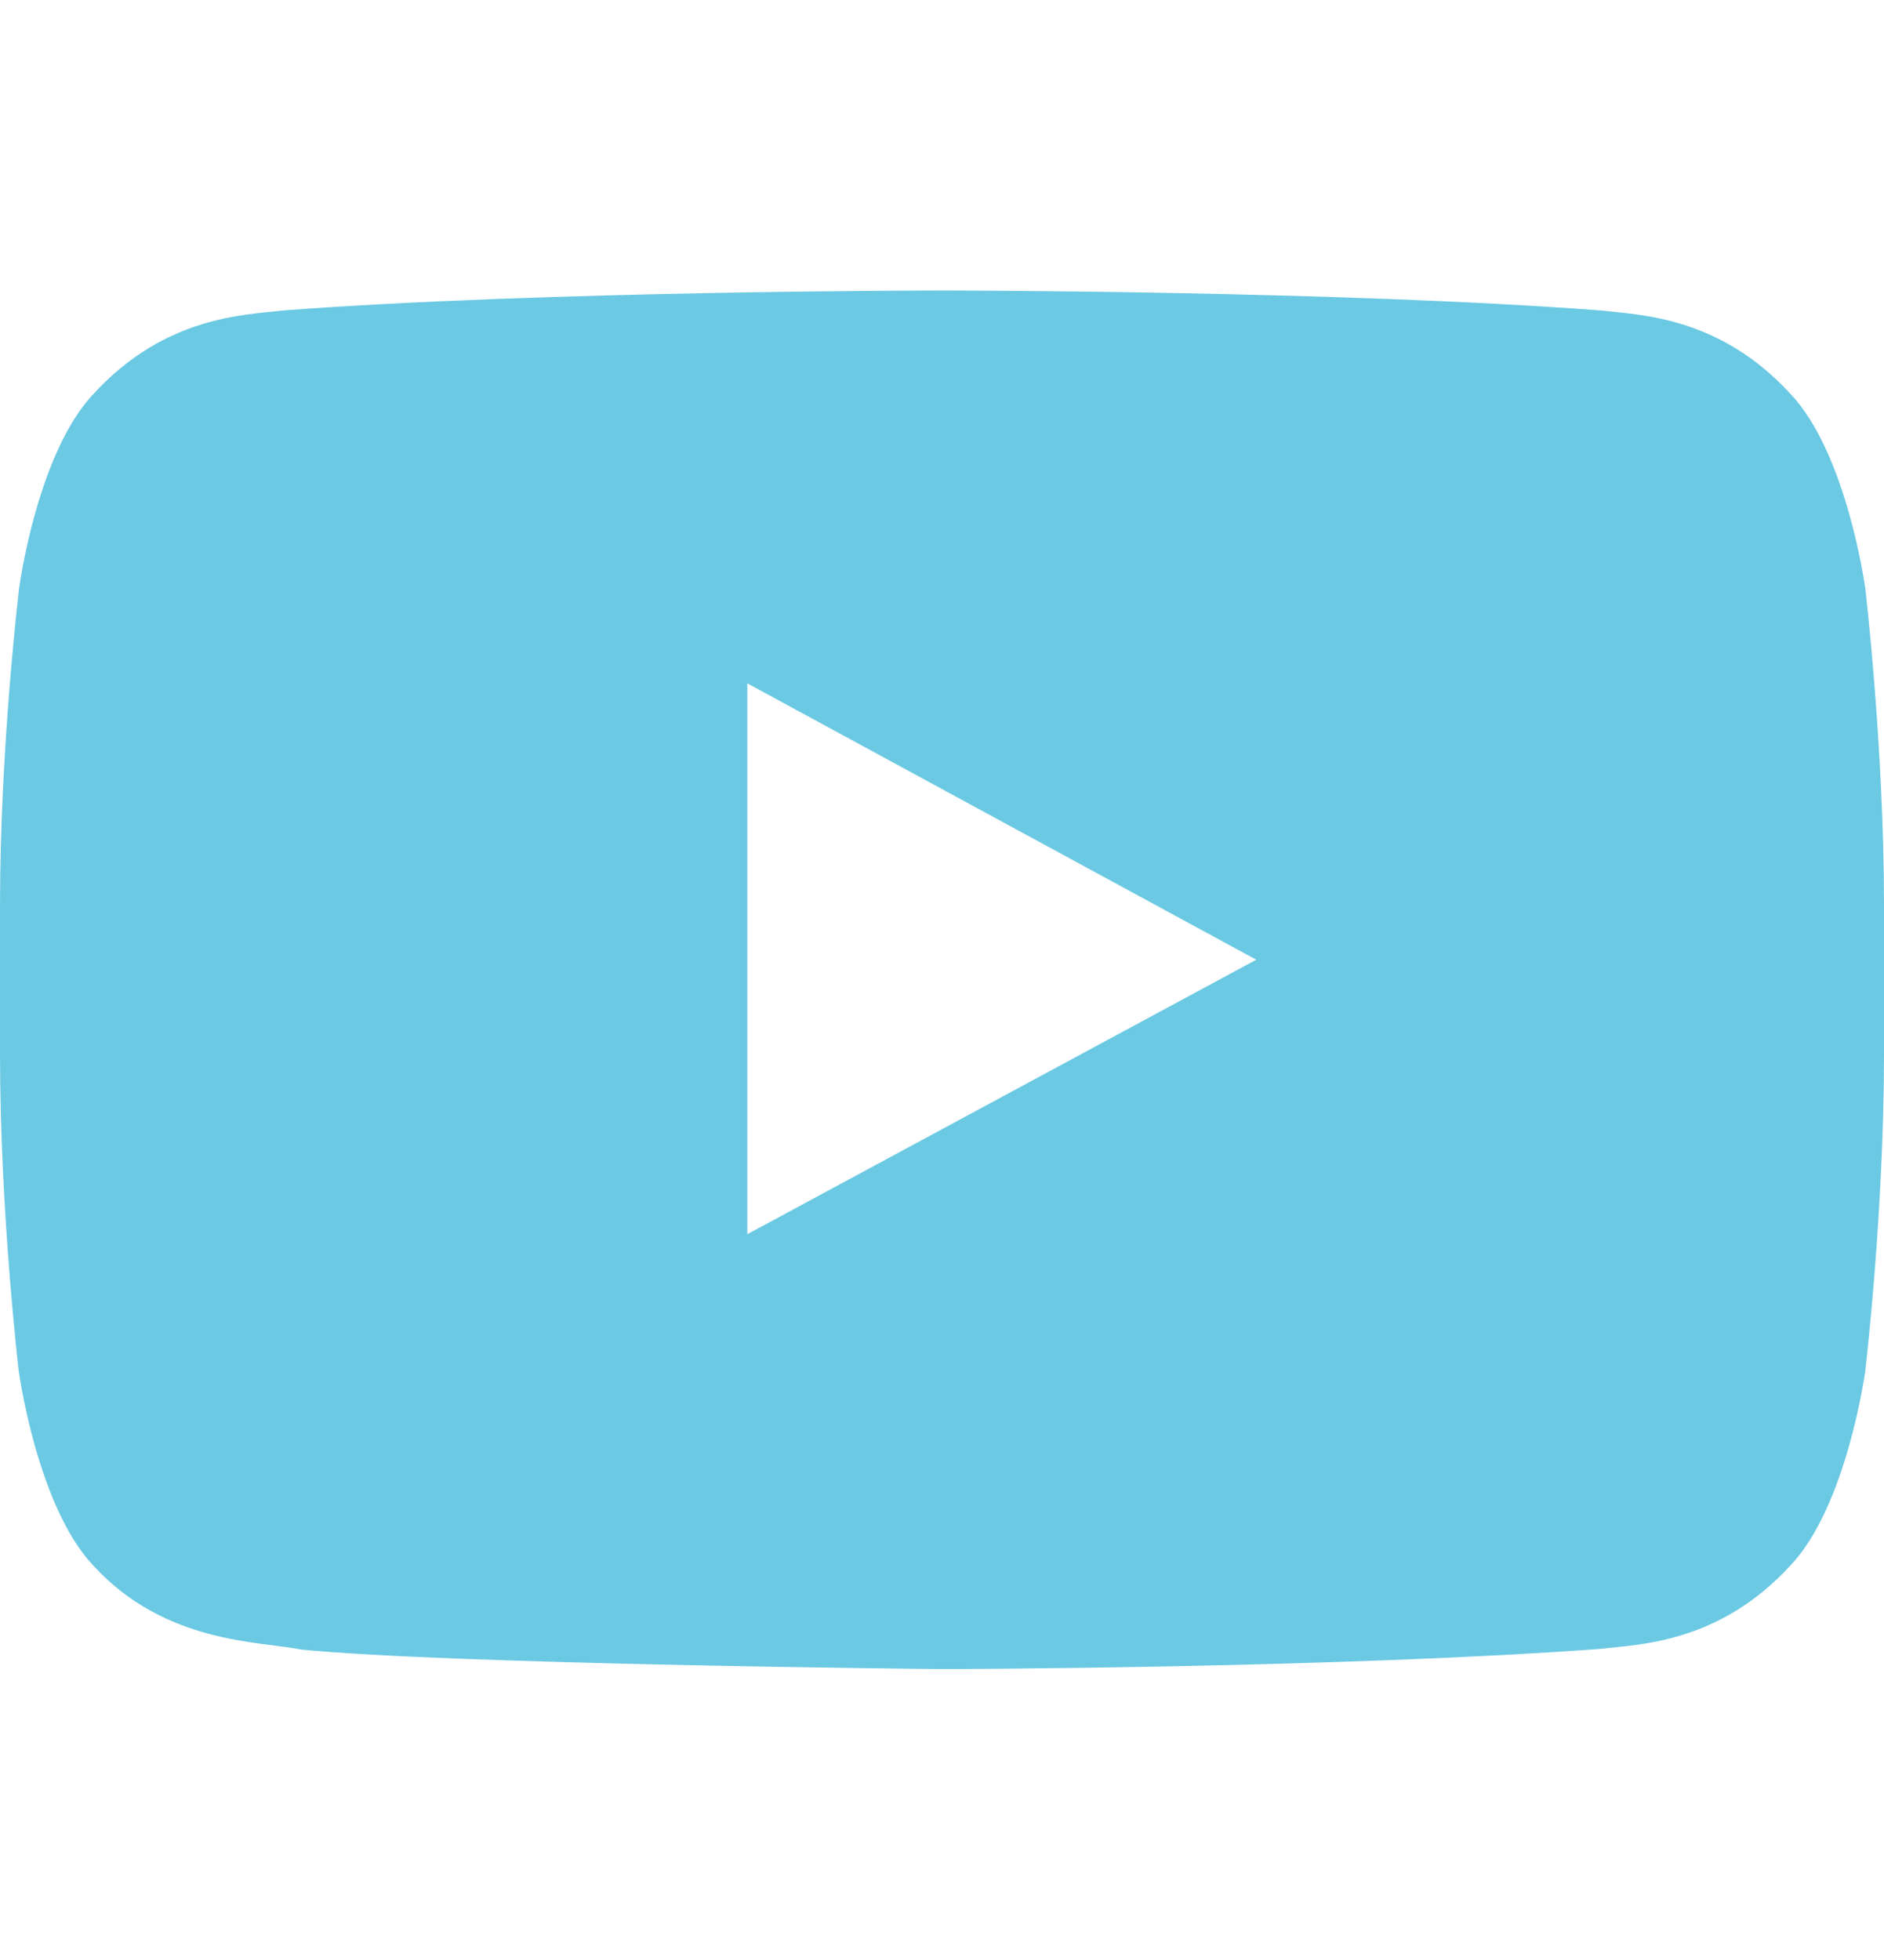 <svg width="25" height="26" viewBox="0 0 25 26" fill="none" xmlns="http://www.w3.org/2000/svg">
<path d="M24.751 7.8C24.751 7.8 24.507 6.008 23.755 5.221C22.803 4.185 21.738 4.179 21.25 4.119C17.754 3.854 12.505 3.854 12.505 3.854H12.495C12.495 3.854 7.246 3.854 3.75 4.119C3.262 4.179 2.197 4.185 1.245 5.221C0.493 6.008 0.254 7.8 0.254 7.8C0.254 7.8 0 9.908 0 12.01V13.98C0 16.083 0.249 18.19 0.249 18.19C0.249 18.19 0.493 19.983 1.24 20.77C2.192 21.806 3.442 21.77 3.999 21.882C6.001 22.08 12.5 22.141 12.5 22.141C12.5 22.141 17.754 22.131 21.25 21.872C21.738 21.811 22.803 21.806 23.755 20.77C24.507 19.983 24.751 18.19 24.751 18.19C24.751 18.19 25 16.088 25 13.98V12.01C25 9.908 24.751 7.8 24.751 7.8ZM9.917 16.372V9.065L16.67 12.731L9.917 16.372Z" fill="#6BC9E3"/>
</svg>
